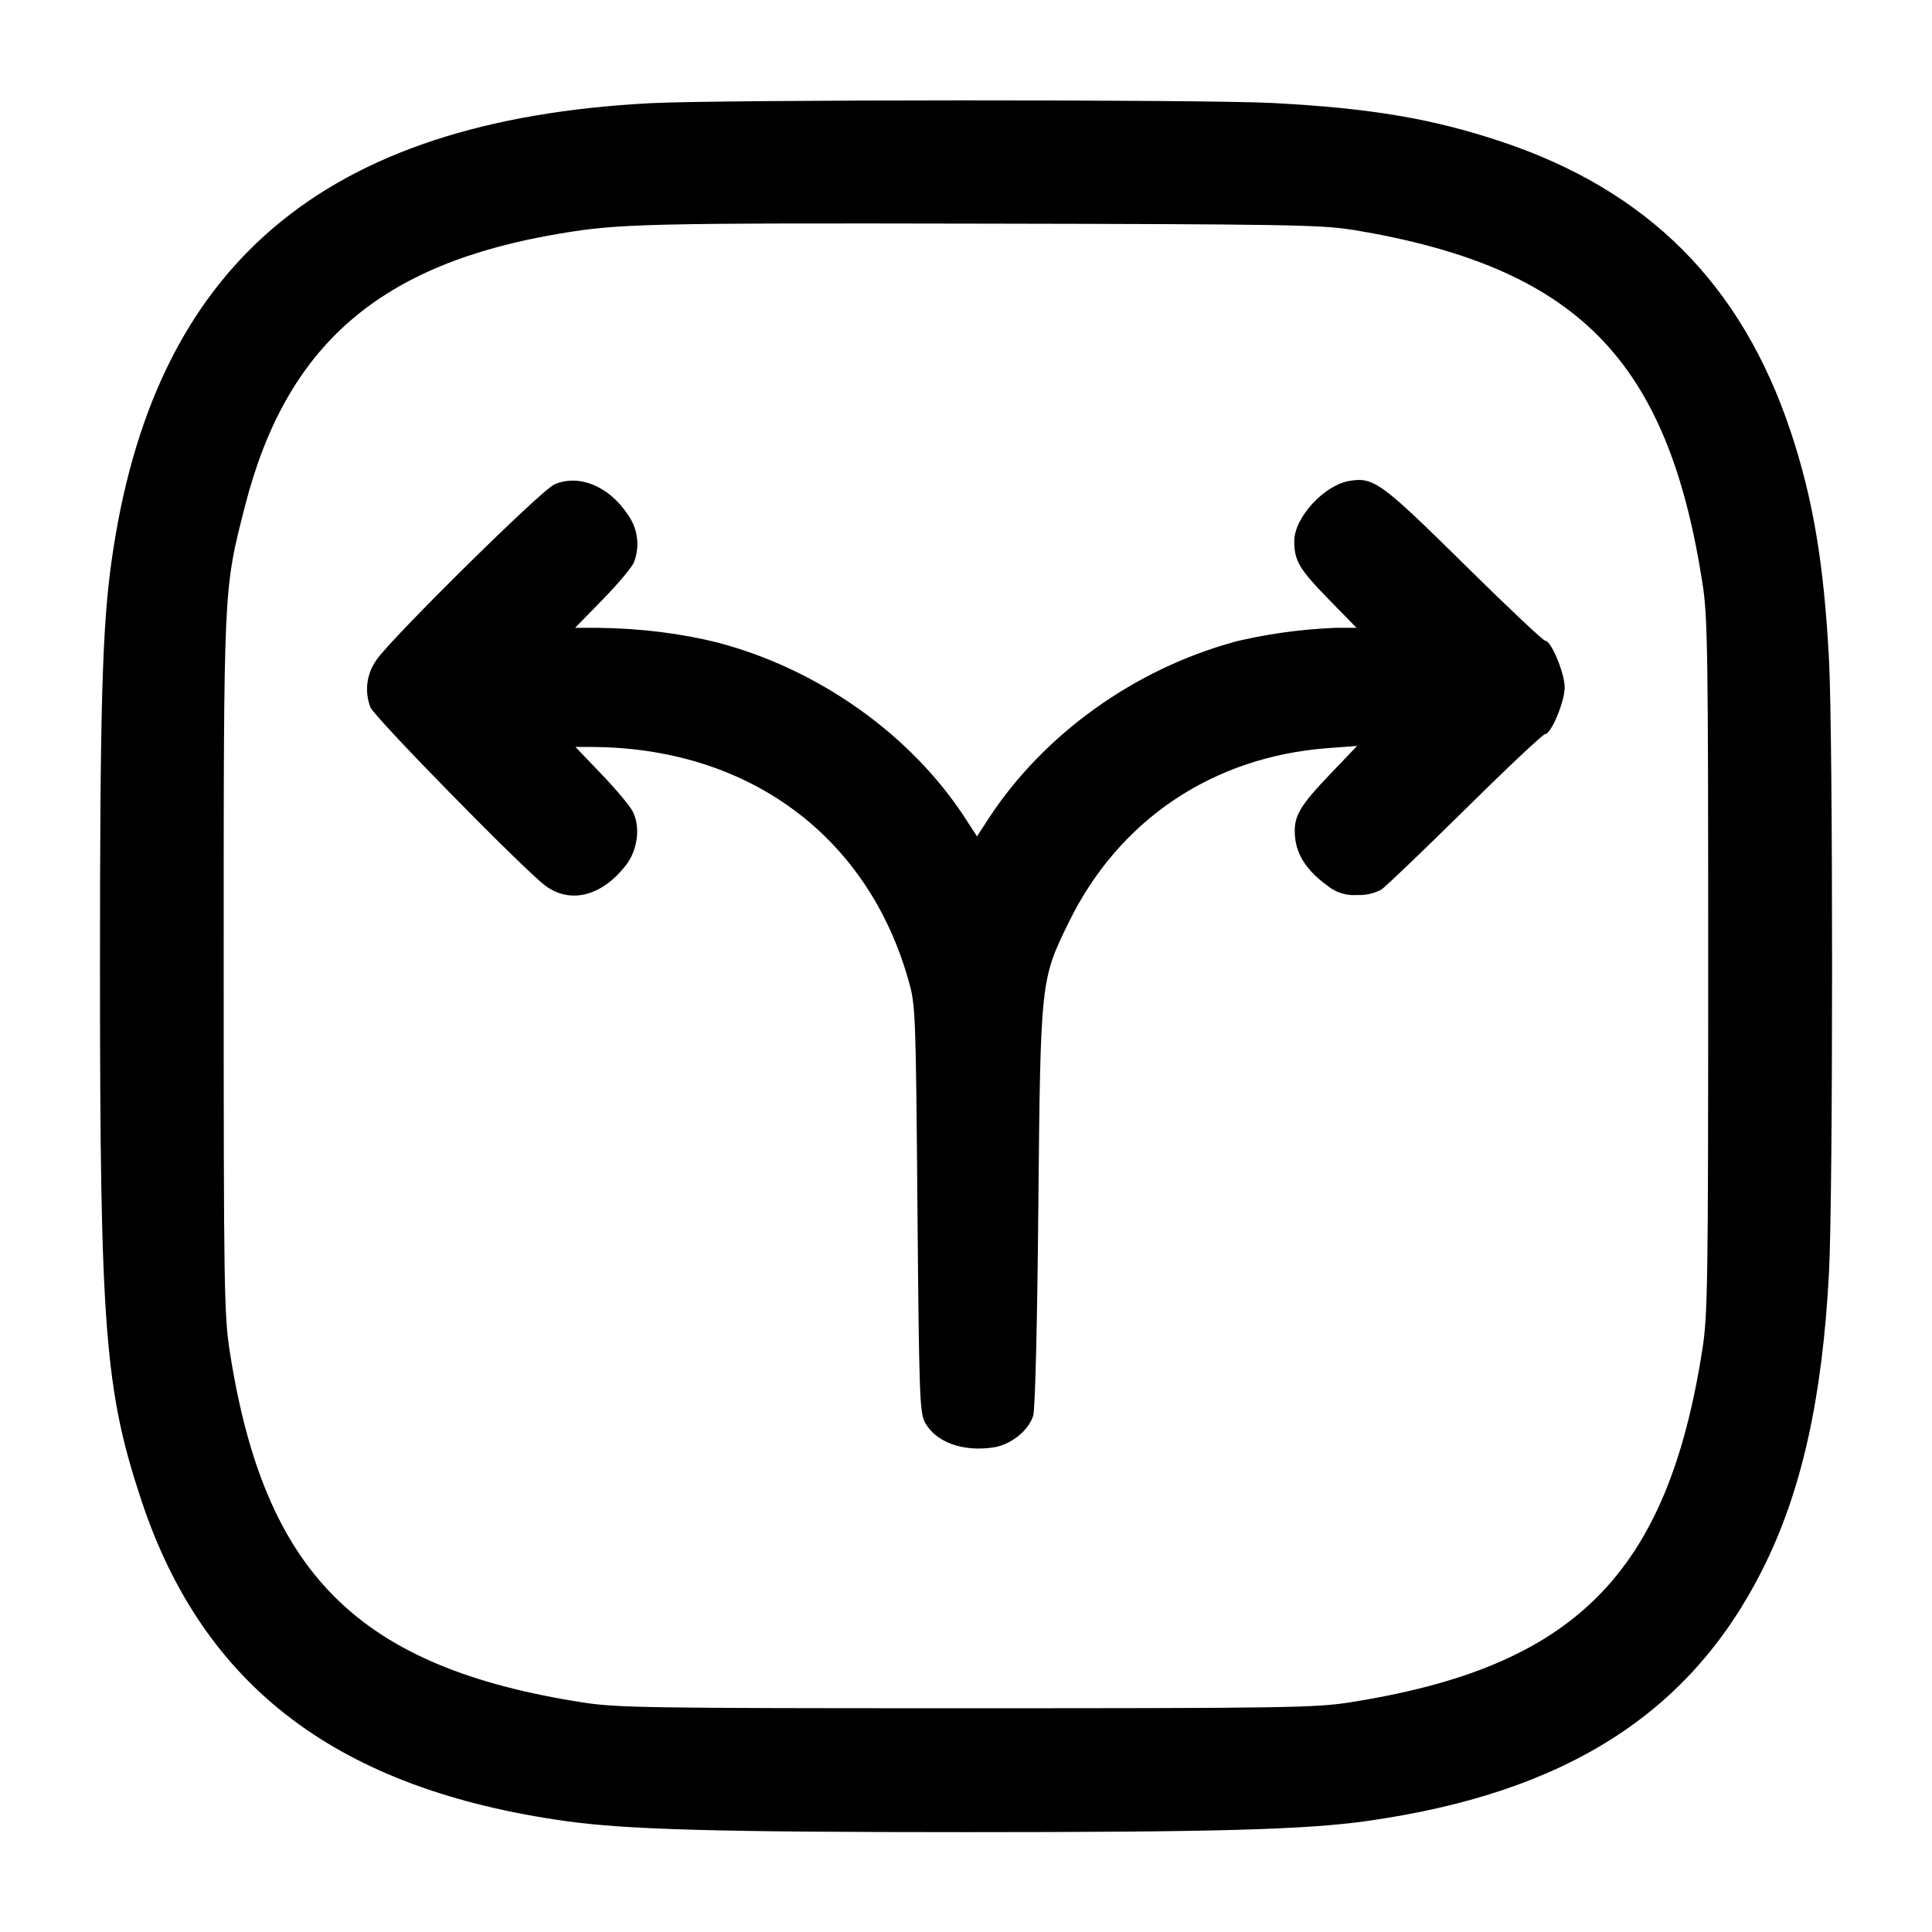 <!-- Generated by IcoMoon.io -->
<svg version="1.1" xmlns="http://www.w3.org/2000/svg" width="32" height="32" viewBox="0 0 32 32">
<title>arrow-square</title>
<path d="M10.773 1.709c-5.429 0.284-8.247 2.685-8.929 7.612-0.151 1.083-0.188 2.433-0.188 6.679 0 6.005 0.080 7.031 0.691 8.867 1.029 3.084 3.261 4.768 7.023 5.296 1.012 0.141 2.5 0.183 6.631 0.183s5.619-0.041 6.631-0.183c3.293-0.463 5.364-1.779 6.565-4.176 0.643-1.28 0.988-2.828 1.097-4.911 0.068-1.292 0.068-8.86 0-10.152-0.084-1.593-0.265-2.669-0.637-3.783-0.813-2.433-2.364-3.985-4.789-4.795-1.149-0.383-2.169-0.555-3.792-0.64-1.139-0.060-9.139-0.057-10.301 0.003zM22.4 3.805c3.715 0.616 5.219 2.133 5.797 5.848 0.088 0.561 0.096 1.099 0.096 6.347s-0.008 5.785-0.096 6.347c-0.581 3.731-2.12 5.269-5.851 5.851-0.561 0.088-1.099 0.096-6.347 0.096s-5.785-0.008-6.347-0.096c-3.72-0.58-5.276-2.129-5.848-5.824-0.092-0.593-0.099-1.055-0.099-6.373 0-6.337-0.005-6.217 0.352-7.616 0.684-2.675 2.237-4.019 5.221-4.517 0.973-0.164 1.451-0.175 6.987-0.164 5.017 0.009 5.629 0.019 6.133 0.103zM9.176 8.028c-0.219 0.097-2.712 2.56-2.939 2.901-0.098 0.135-0.158 0.304-0.158 0.486 0 0.108 0.021 0.211 0.058 0.306l-0.002-0.006c0.061 0.16 2.547 2.696 2.899 2.956 0.416 0.308 0.944 0.171 1.341-0.351 0.188-0.247 0.235-0.629 0.105-0.879-0.049-0.096-0.284-0.376-0.52-0.621l-0.429-0.448h0.241c2.611 0 4.604 1.465 5.28 3.881 0.112 0.396 0.117 0.537 0.144 3.772 0.027 3.101 0.037 3.373 0.125 3.536 0.179 0.327 0.624 0.489 1.133 0.413 0.288-0.044 0.579-0.275 0.659-0.525 0.032-0.103 0.067-1.476 0.085-3.451 0.036-3.756 0.037-3.767 0.503-4.72 0.831-1.7 2.387-2.745 4.296-2.887l0.481-0.036-0.436 0.456c-0.535 0.559-0.624 0.719-0.591 1.060 0.028 0.296 0.204 0.559 0.533 0.797 0.118 0.098 0.272 0.158 0.439 0.158 0.018 0 0.035-0.001 0.052-0.002l-0.002 0c0.011 0.001 0.023 0.001 0.036 0.001 0.135 0 0.262-0.033 0.374-0.091l-0.005 0.002c0.072-0.049 0.699-0.649 1.392-1.333 0.693-0.685 1.288-1.245 1.323-1.245 0.099 0 0.323-0.537 0.323-0.773 0-0.235-0.224-0.773-0.323-0.773-0.033 0-0.64-0.572-1.348-1.272-1.363-1.345-1.493-1.44-1.888-1.376-0.424 0.069-0.92 0.608-0.92 1 0 0.324 0.084 0.465 0.572 0.964l0.46 0.471h-0.356c-0.603 0.025-1.173 0.109-1.722 0.244l0.059-0.012c-1.659 0.451-3.163 1.531-4.072 2.921l-0.196 0.301-0.195-0.301c-0.899-1.384-2.428-2.469-4.1-2.909-0.594-0.149-1.278-0.237-1.981-0.244l-0.004-0h-0.377l0.46-0.471c0.253-0.26 0.487-0.537 0.516-0.617 0.035-0.089 0.056-0.192 0.056-0.299 0-0.184-0.060-0.354-0.161-0.492l0.002 0.002c-0.315-0.475-0.817-0.677-1.224-0.495z"></path>
</svg>
